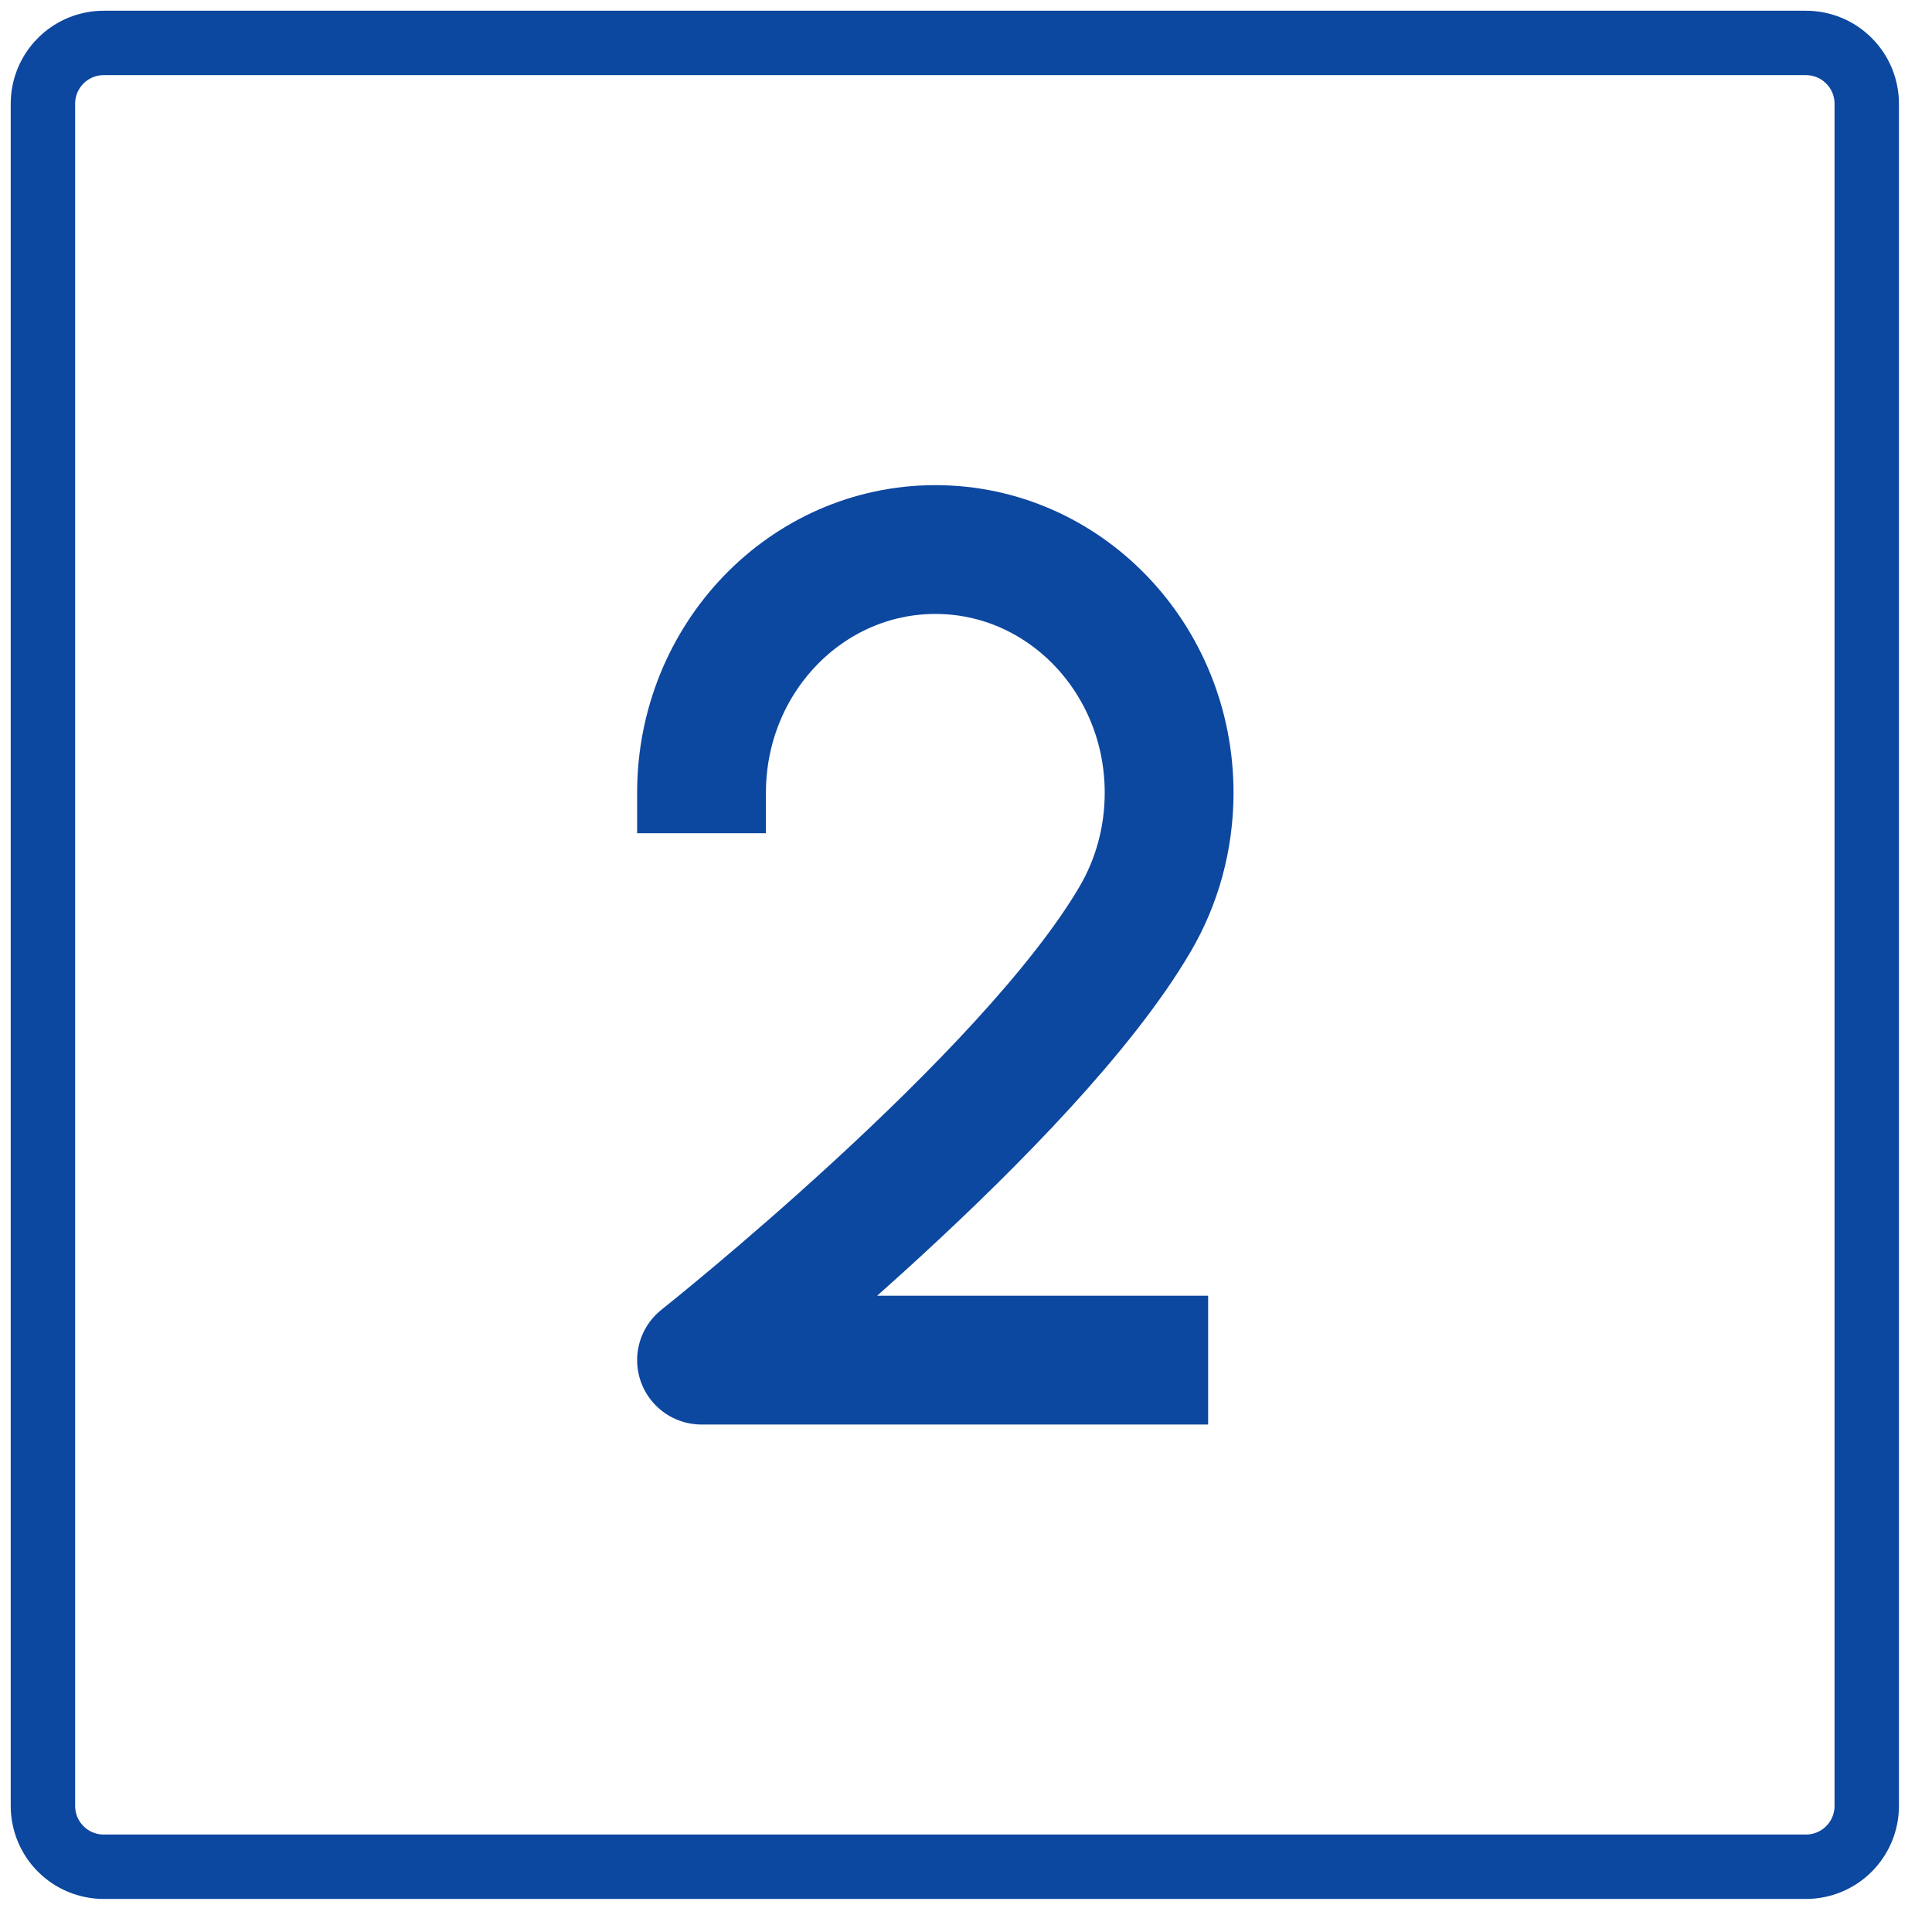 <svg width="45" height="45" viewBox="0 0 45 45" fill="none" xmlns="http://www.w3.org/2000/svg">
<path d="M1 42.064V2.416C1 2.04 1.149 1.68 1.415 1.415C1.68 1.149 2.04 1 2.416 1H42.064C42.44 1 42.8 1.149 43.065 1.415C43.331 1.68 43.48 2.04 43.48 2.416V42.064C43.48 42.44 43.331 42.8 43.065 43.065C42.8 43.331 42.44 43.48 42.064 43.48H2.416C2.04 43.48 1.68 43.331 1.415 43.065C1.149 42.8 1 42.44 1 42.064Z" stroke="#0C47A0" stroke-width="1.5"/>
<path d="M16.34 19.408V18.464C16.34 15.337 18.778 12.8 21.787 12.8C24.796 12.8 27.231 15.337 27.231 18.464C27.231 19.542 26.943 20.55 26.438 21.409C23.963 25.638 16.34 31.68 16.34 31.68H28.14" stroke="#0C47A0" stroke-width="3" stroke-linejoin="round"/>
</svg>
